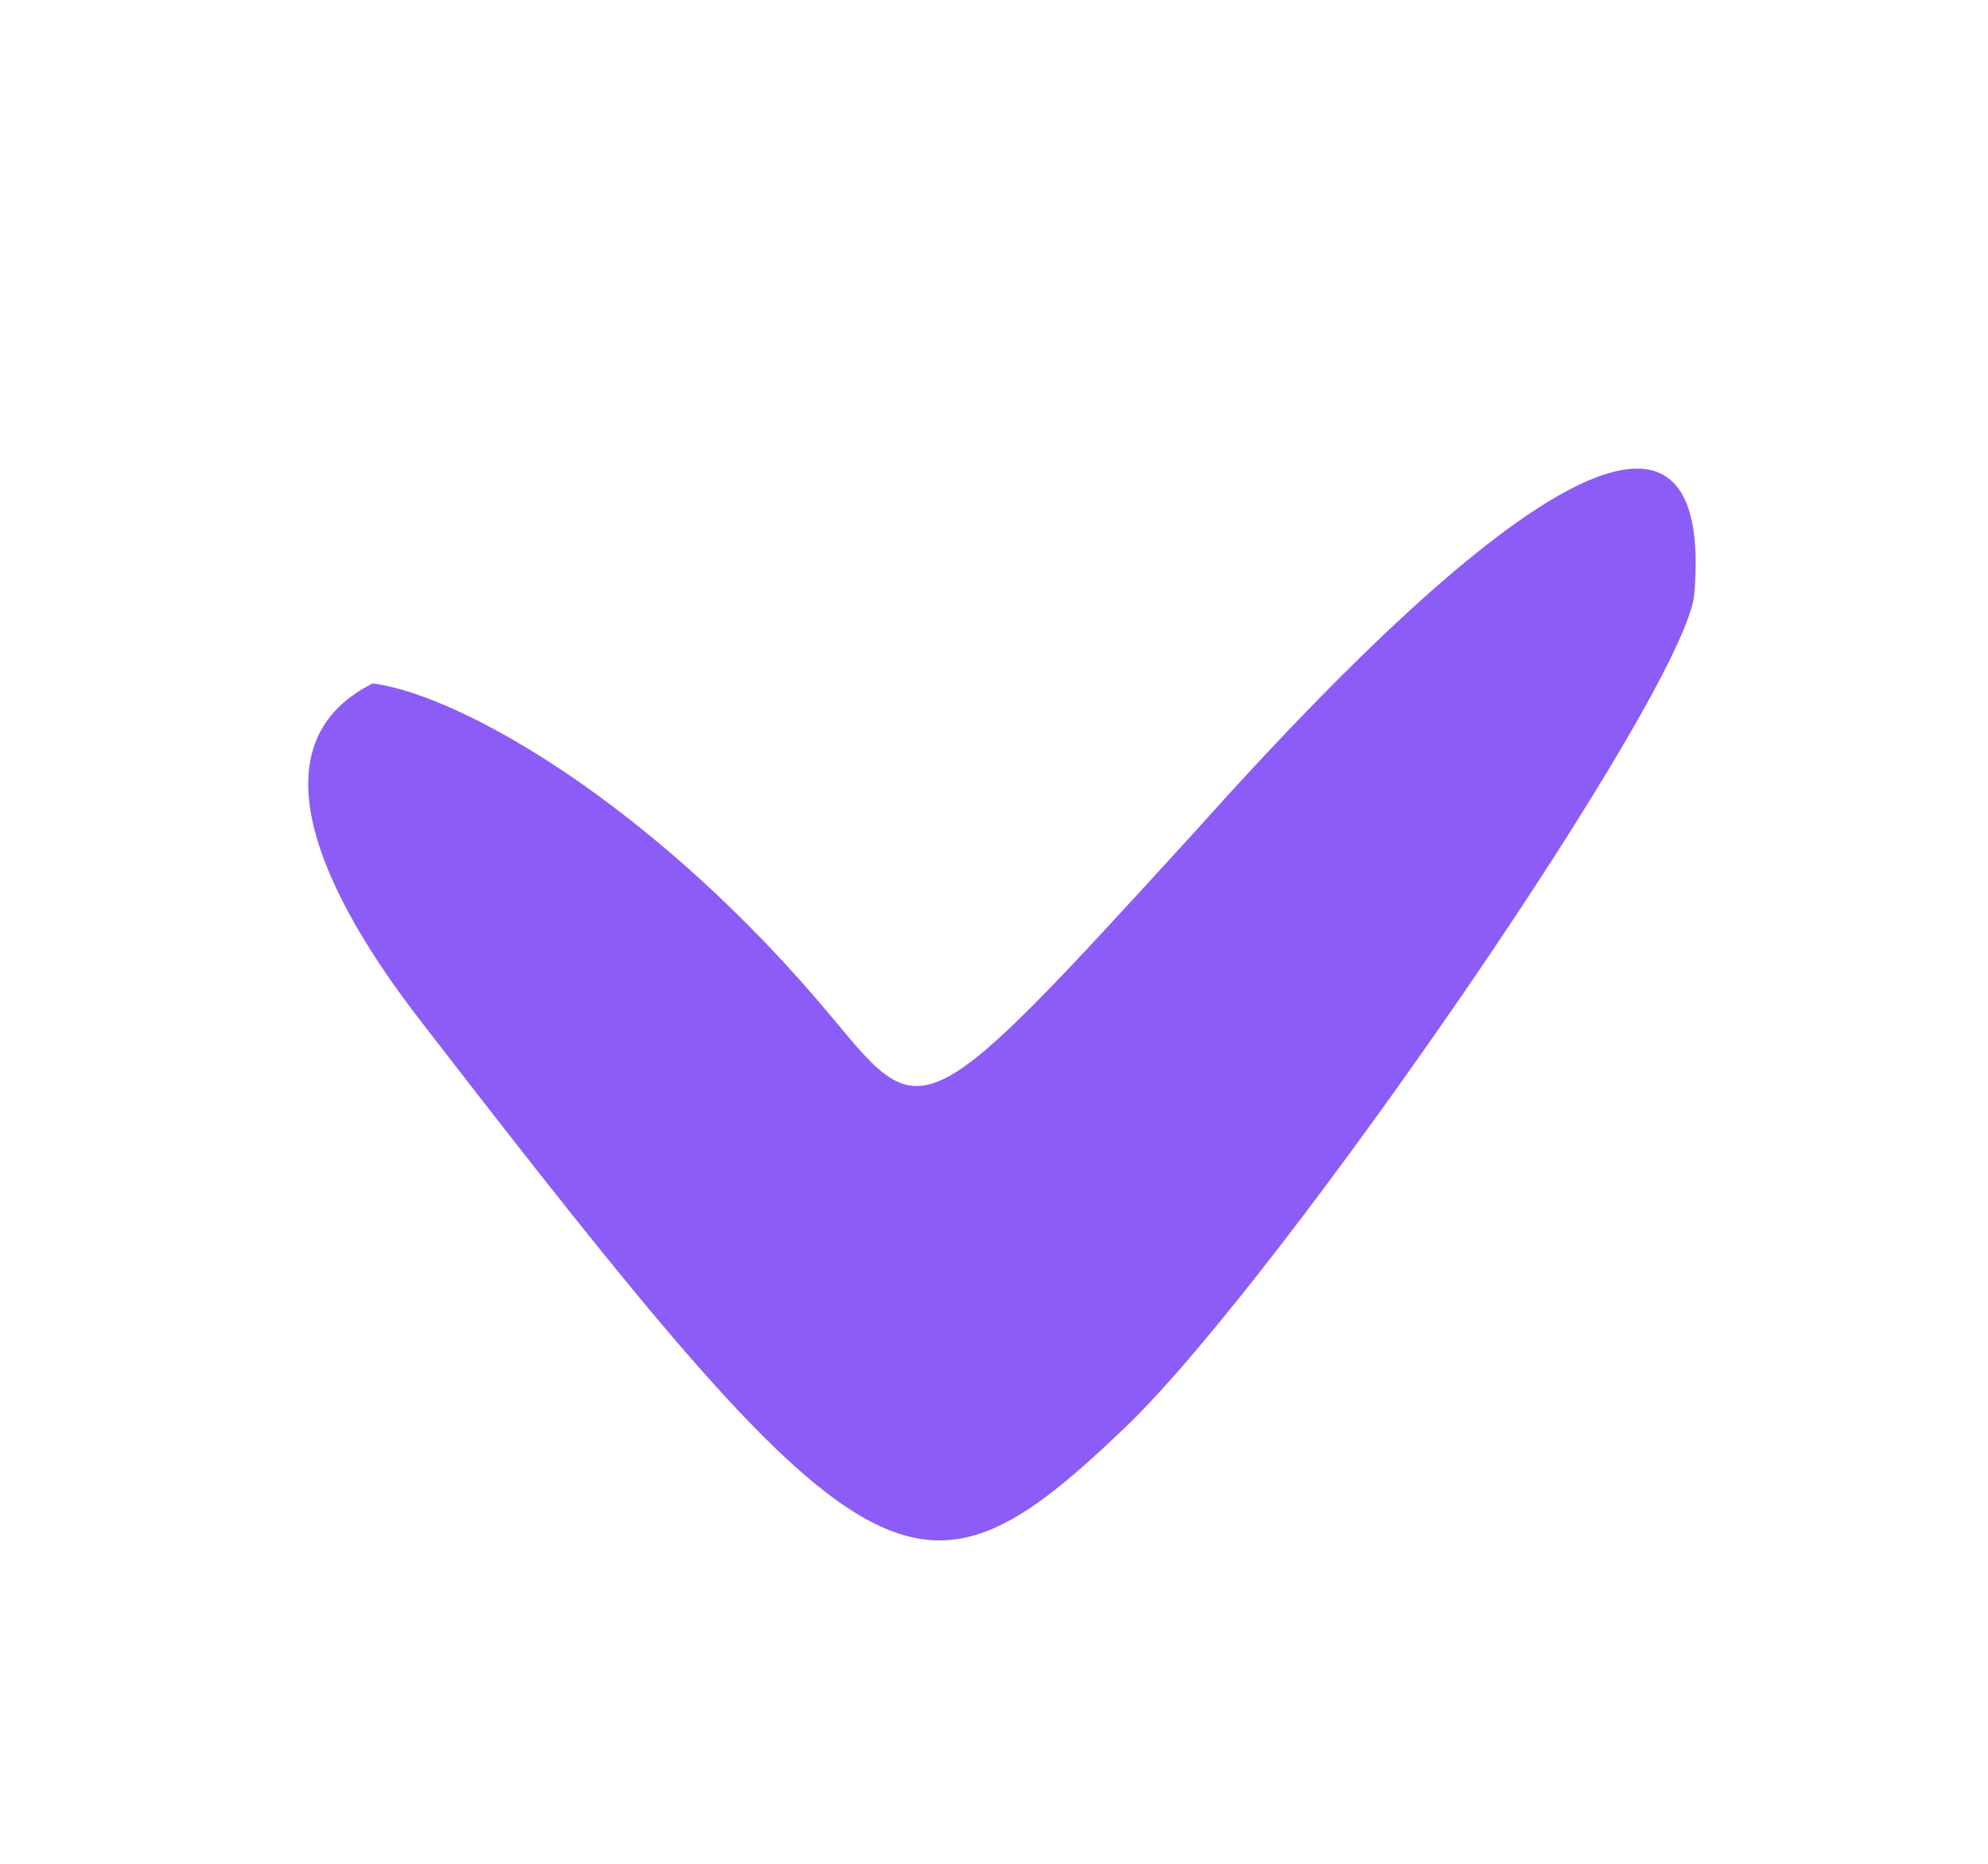 <svg width="16" height="15" viewBox="0 0 16 15" fill="none" xmlns="http://www.w3.org/2000/svg">
<g id="Group 82">
<path id="Vector" d="M9.065 11.479C10.31 10.282 13.57 5.557 13.636 4.782C13.79 2.948 12.36 3.626 9.622 6.688C7.436 9.081 7.436 9.081 6.709 8.203C5.289 6.492 3.717 5.594 3 5.5C2 6 2.622 7.228 3.375 8.203C6.987 12.88 7.363 13.111 9.065 11.479Z" fill="#8B5CF6"/>
</g>
</svg>
